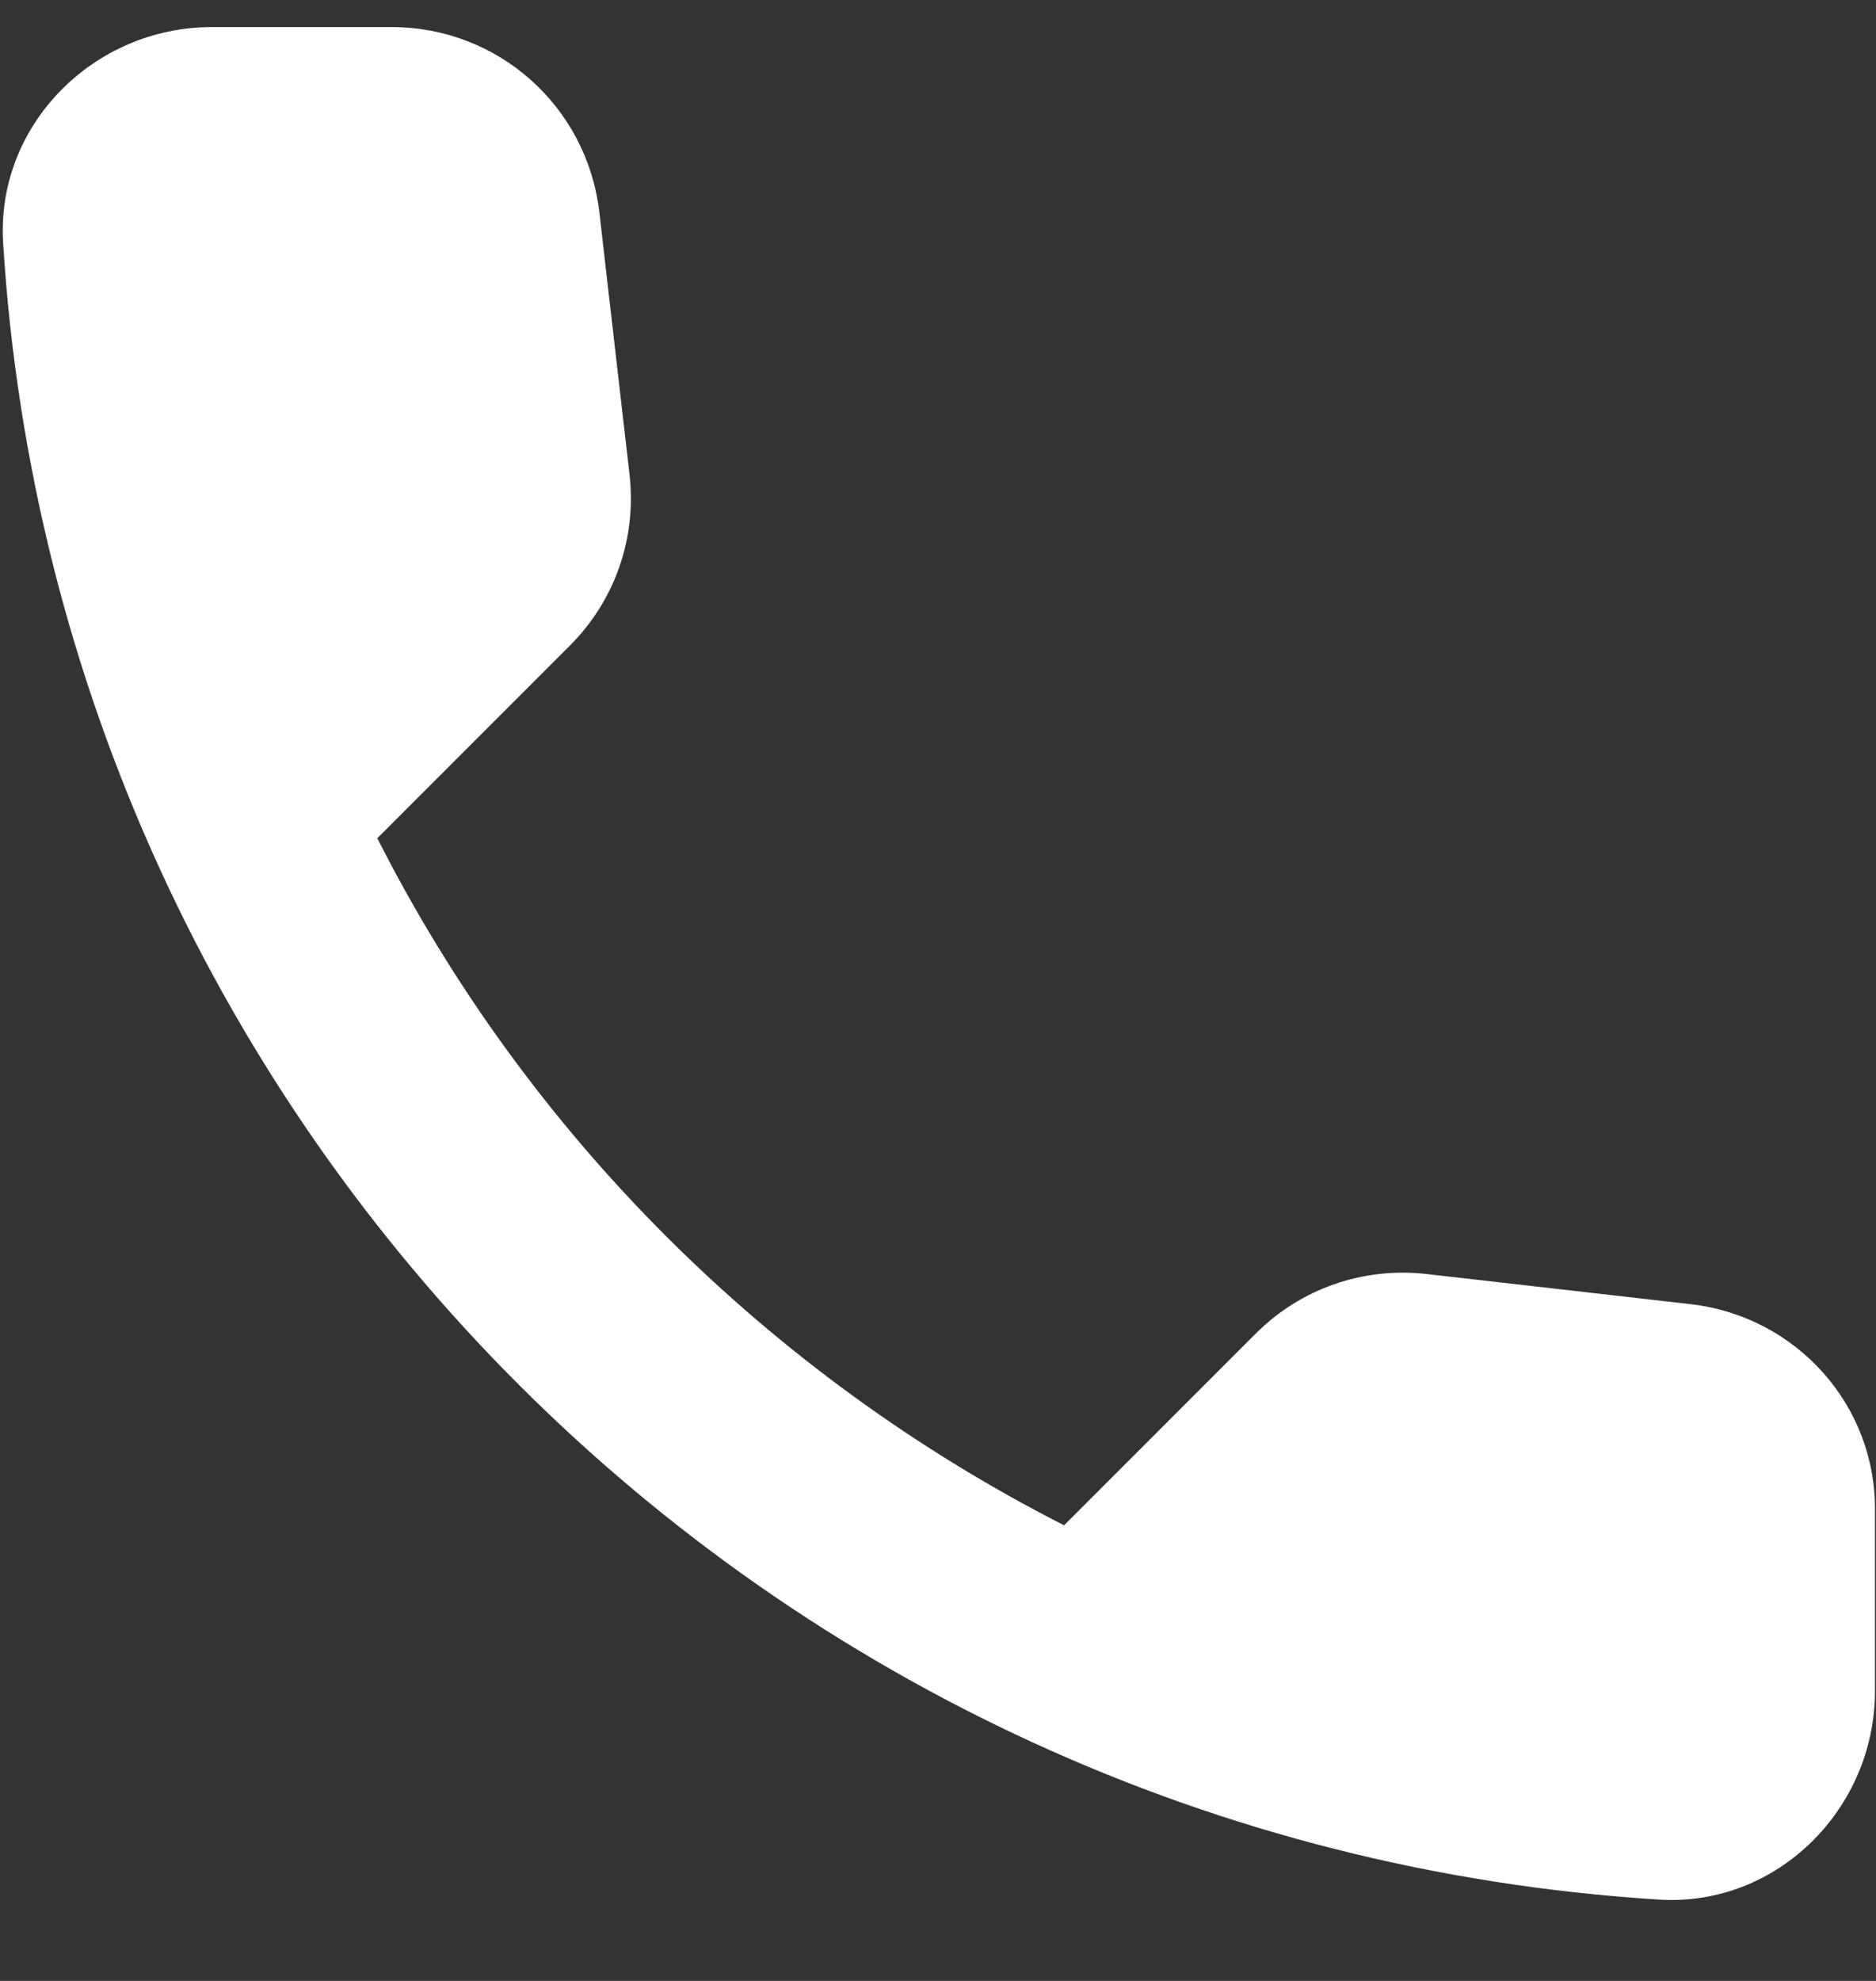 <svg width="18" height="19" viewBox="0 0 18 19" fill="none" xmlns="http://www.w3.org/2000/svg">
<rect x="0" y="0" width="18" height="19" fill="#333333" stroke="none"/>
<path d="M16.23 12.51L13.69 12.22C13.08 12.15 12.48 12.36 12.05 12.79L10.21 14.63C7.38 13.19 5.06 10.88 3.62 8.04L5.47 6.19C5.9 5.76 6.11 5.16 6.04 4.55L5.75 2.03C5.63 1.02 4.78 0.26 3.76 0.26H2.03C0.9 0.26 -0.04 1.2 0.03 2.33C0.56 10.87 7.39 17.69 15.92 18.22C17.05 18.29 17.99 17.35 17.99 16.22V14.49C18 13.48 17.24 12.63 16.23 12.51Z" fill="white"/>
</svg>
